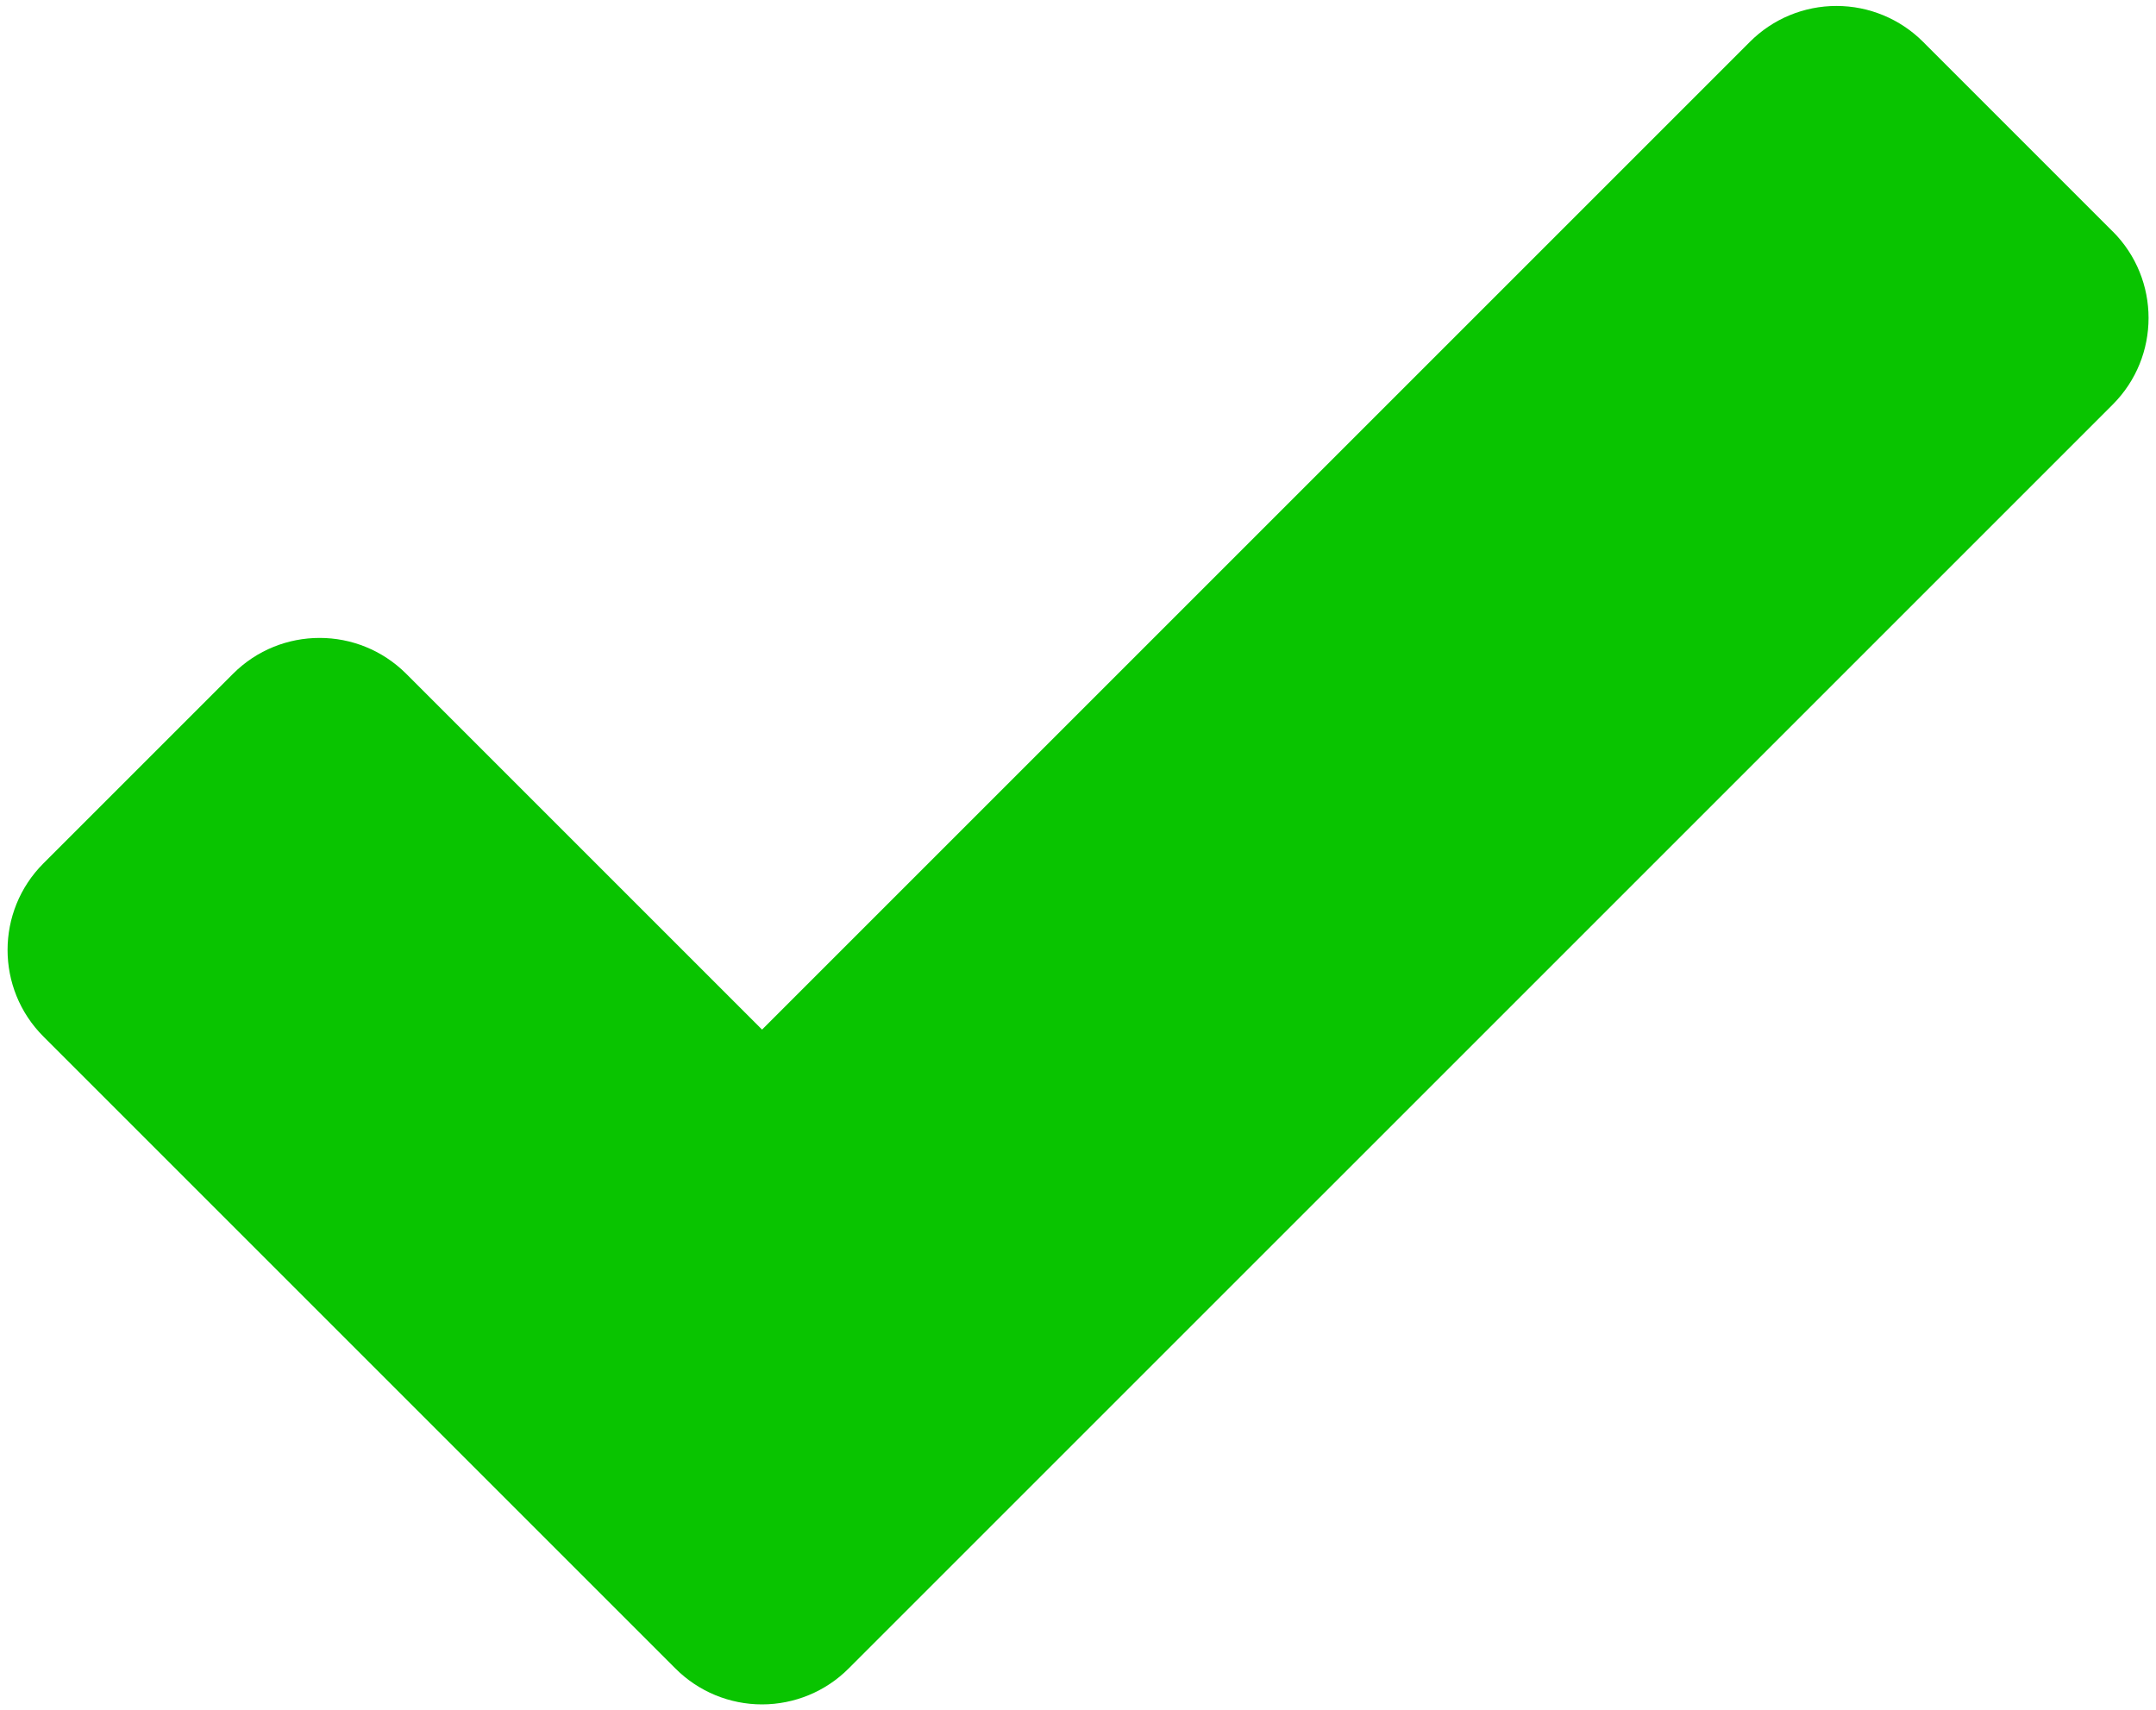 <?xml version="1.0" encoding="UTF-8"?>
<svg id="Ebene_3" data-name="Ebene 3" xmlns="http://www.w3.org/2000/svg" viewBox="0 0 45.315 35.952">
  <defs>
    <style>
      .cls-1 {
        fill: #09c400;
        stroke-width: 0px;
      }
    </style>
  </defs>
  <path class="cls-1" d="m44.404,4.865l-3.985-3.986c-.482-.482-1.137-.754-1.82-.754s-1.337.271-1.819.754l-13.284,13.284-7.479,7.479-7.479-7.479c-.503-.502-1.161-.754-1.82-.754s-1.318.251-1.82.754l-3.985,3.985c-1.005,1.005-1.005,2.635,0,3.64l13.284,13.284c.483.484,1.138.754,1.819.754s1.338-.27,1.82-.754l13.285-13.284,13.284-13.284c1.005-1.005,1.005-2.635,0-3.64l-.001.001Z"/>
</svg>